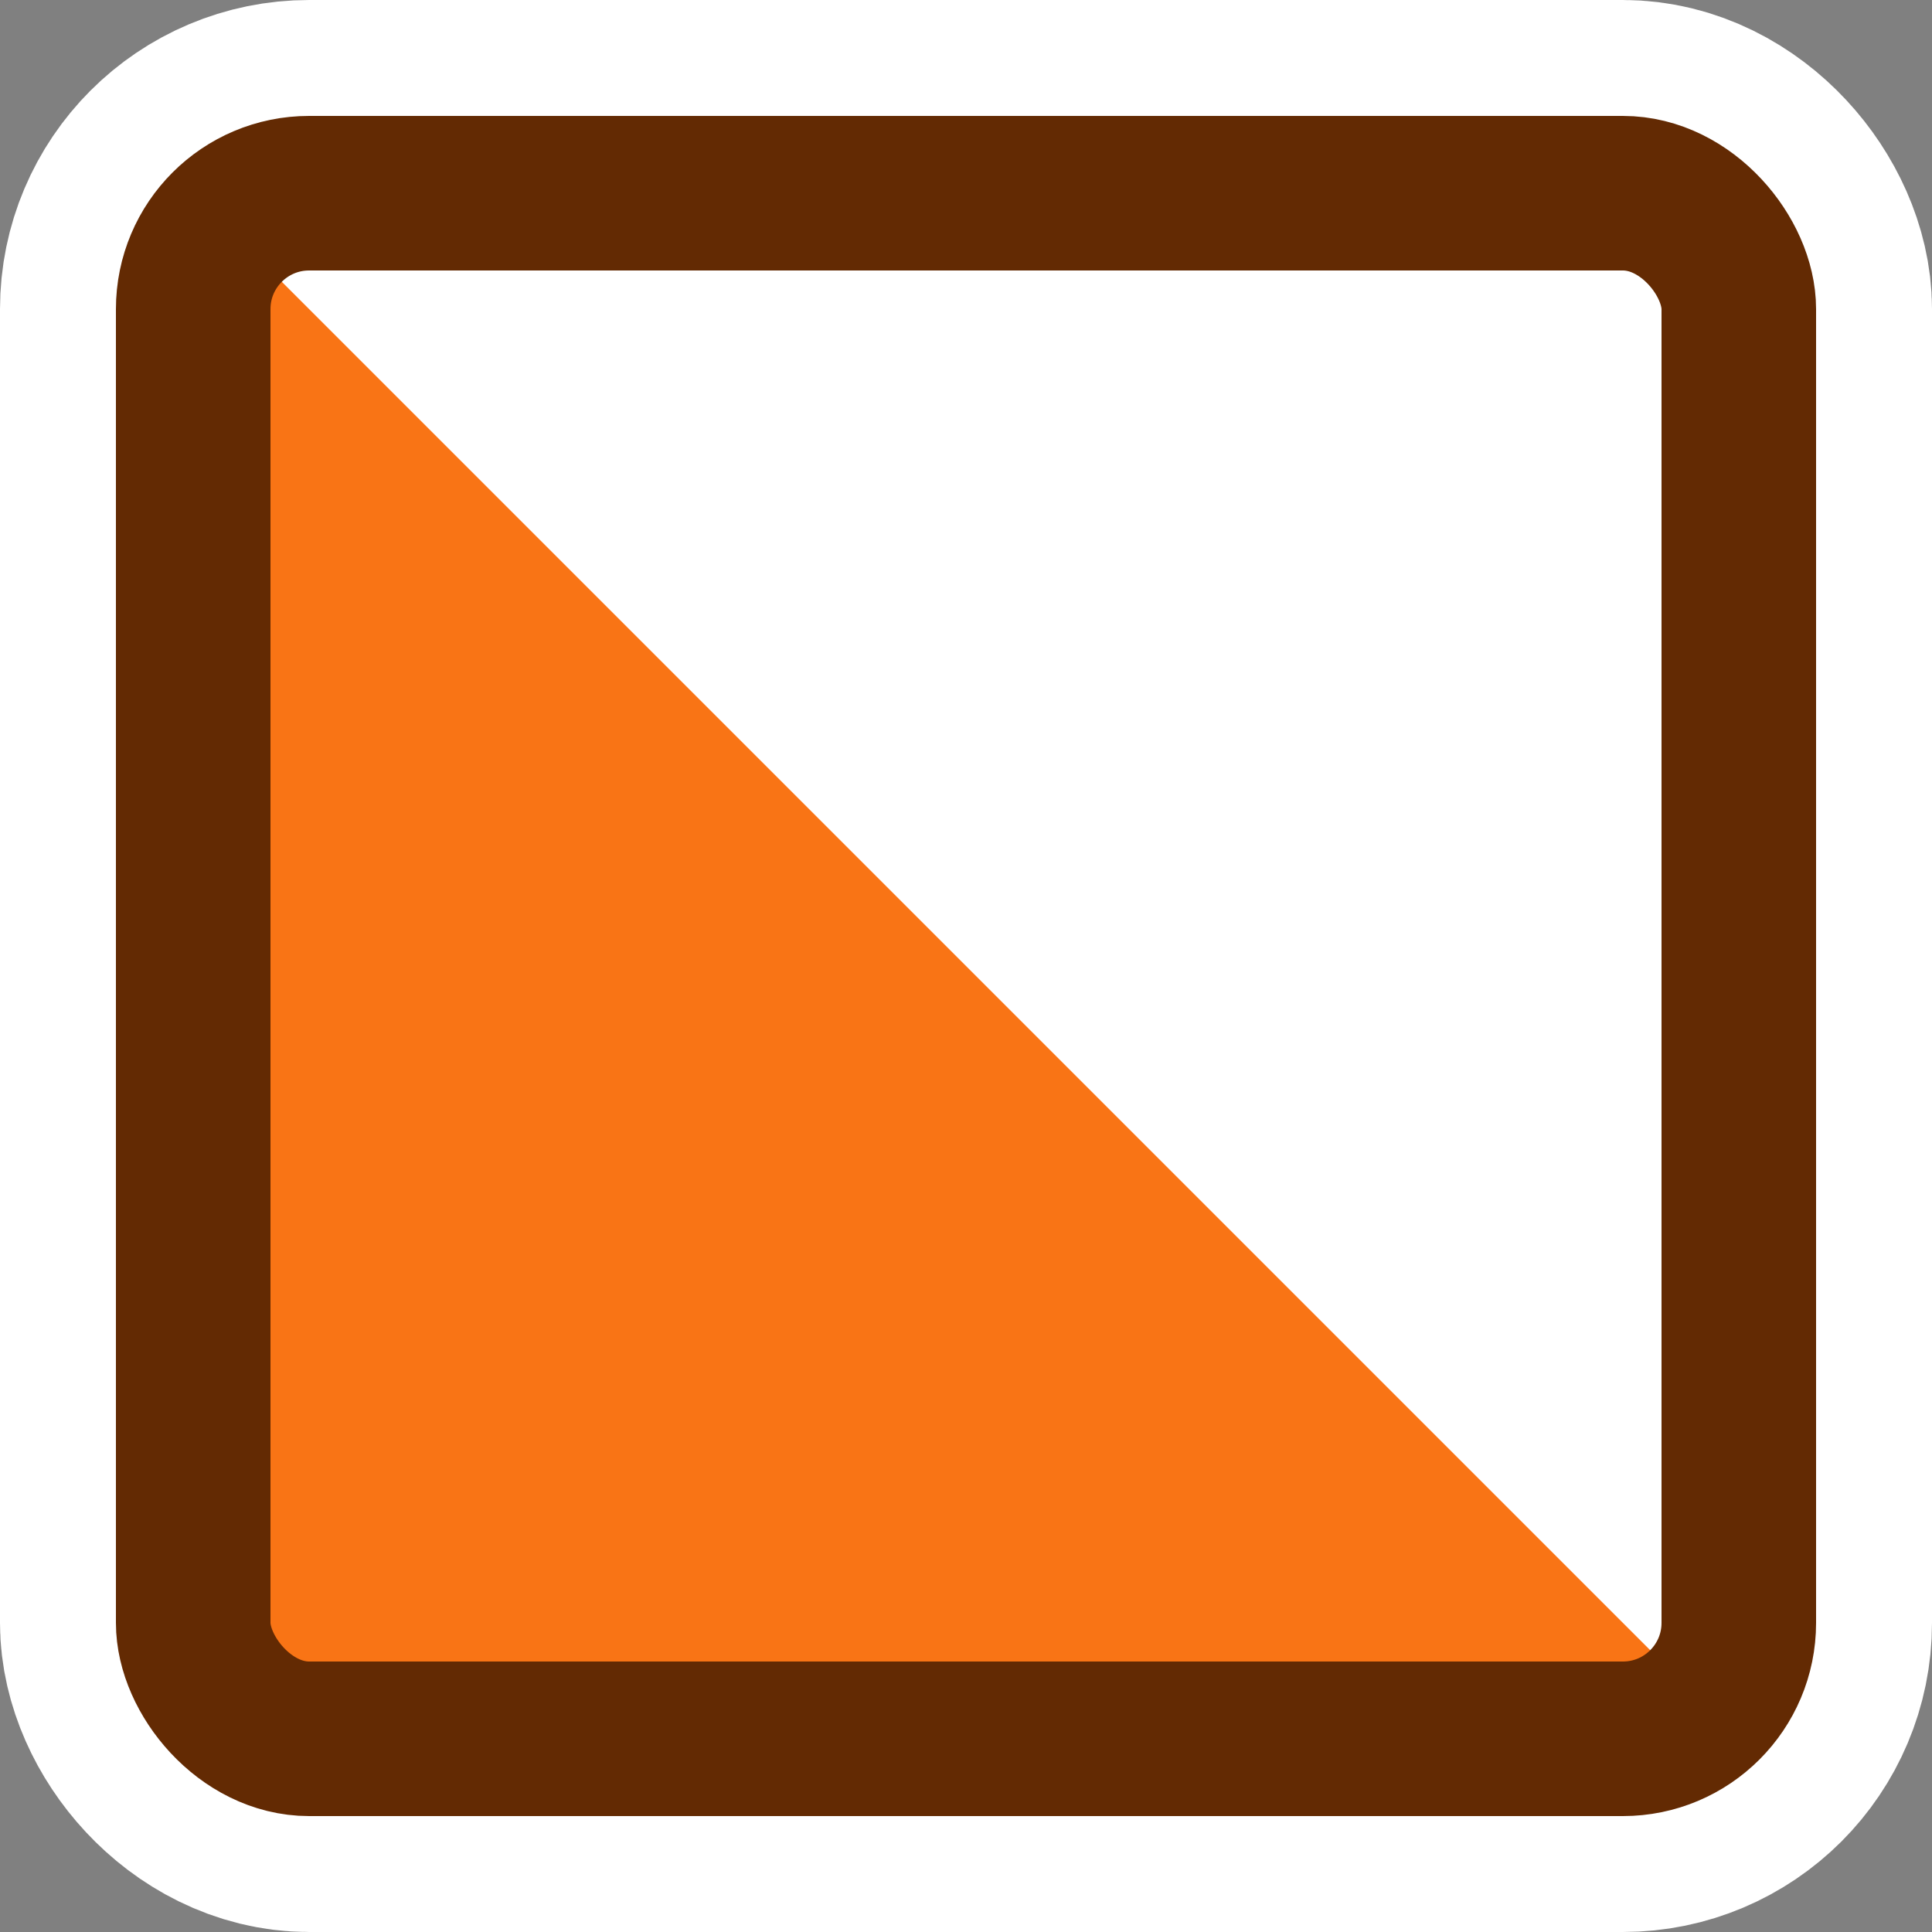 <svg width="500" height="500" viewBox="0 0 500 500" fill="none"
  xmlns="http://www.w3.org/2000/svg">
  <rect x="0" y="0" width="500" height="500" fill="#808080" stroke="none"/>
  <rect x="50" y="50" width="400" height="400" rx="30" stroke="white" stroke-width="100"/>
  <rect x="50" y="50" width="400" height="400" fill="white"/>
  <path d="M50 50L450 450L50 445.426V50Z" fill="#F97415"/>
  <rect x="50" y="50" width="400" height="400" rx="30" stroke="#632A03" stroke-width="40"/>
</svg>
